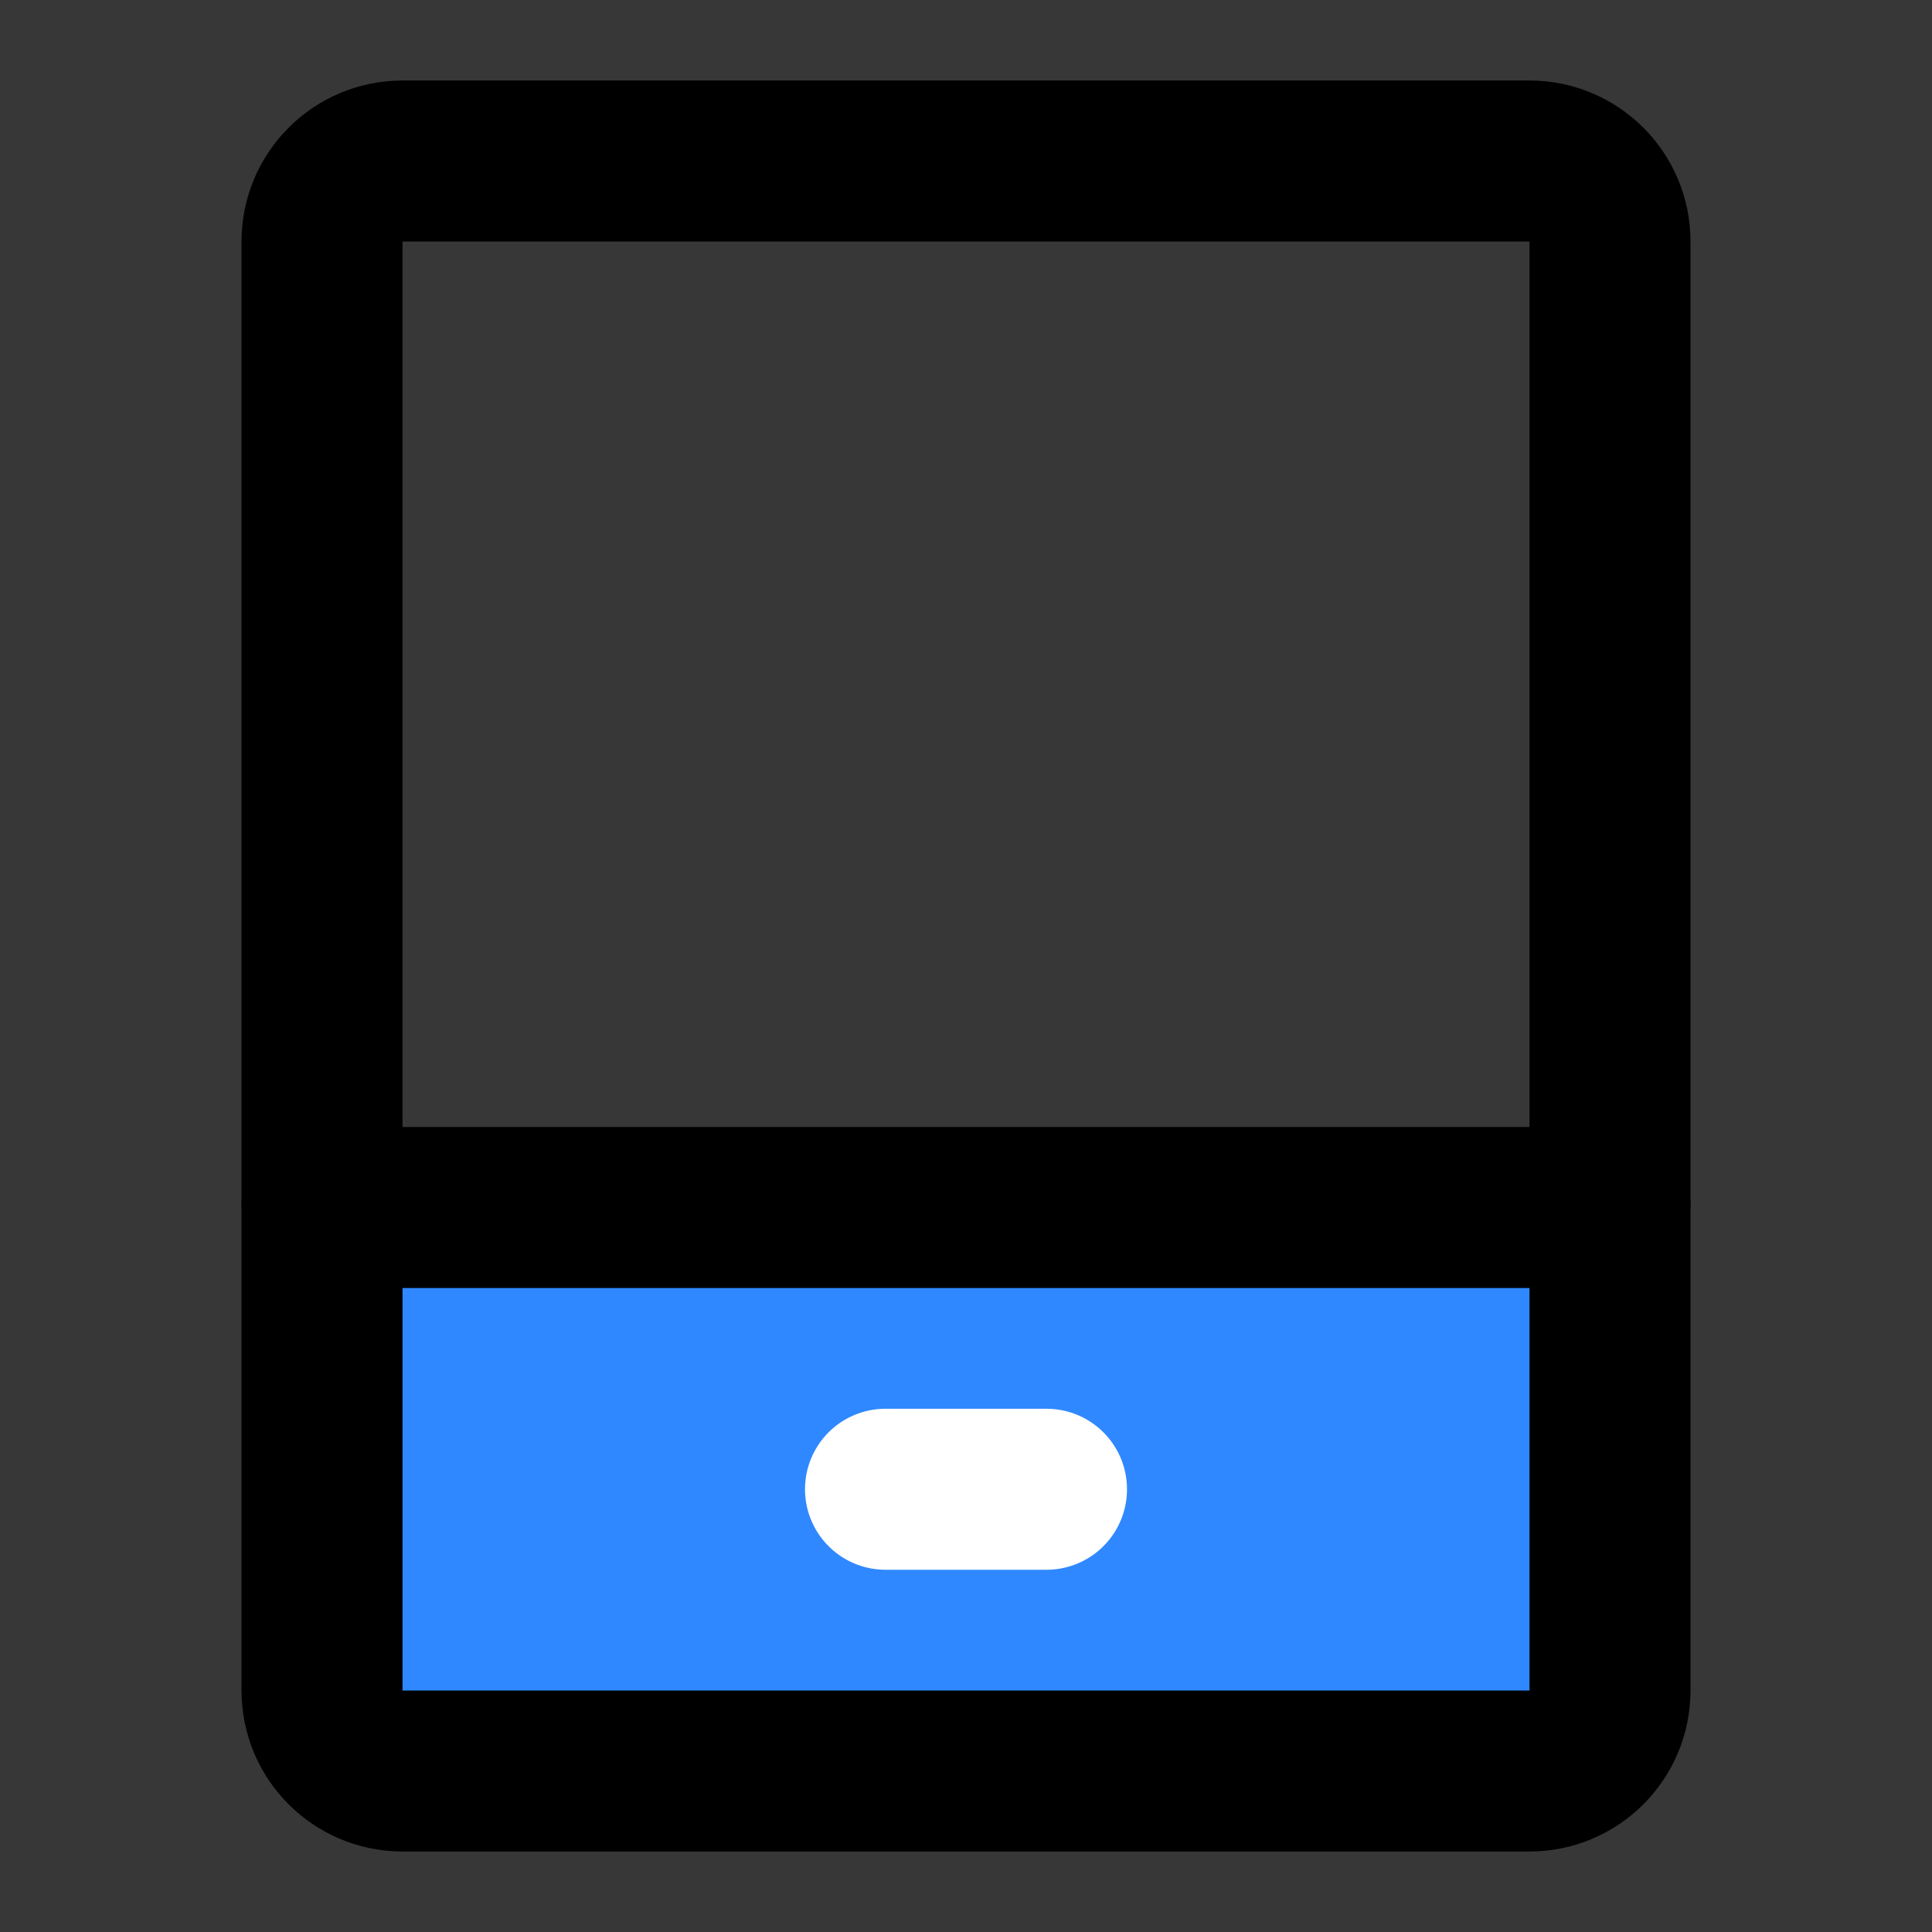 <?xml version="1.0" encoding="utf-8"?><!-- Uploaded to: SVG Repo, www.svgrepo.com, Generator: SVG Repo Mixer Tools -->
<svg width="800px" height="800px" viewBox="0 0 48 48" fill="none" xmlns="http://www.w3.org/2000/svg">
<rect x="0" y="0" width="48" height="48" fill="#333333" stroke="none"/>
<rect width="48" height="48" fill="white" fill-opacity="0.01"/>
<rect width="48" height="48" fill="white" fill-opacity="0.01"/>
<path d="M8 30H40V42C40 43.105 39.105 44 38 44H10C8.895 44 8 43.105 8 42V30Z" fill="#2F88FF" stroke="#000000" stroke-width="4" stroke-linejoin="round"/>
<path d="M40 30V6C40 4.895 39.105 4 38 4H10C8.895 4 8 4.895 8 6V30" stroke="#000000" stroke-width="4" stroke-linejoin="round"/>
<path d="M22 37H26" stroke="white" stroke-width="4" stroke-linecap="round"/>
</svg>